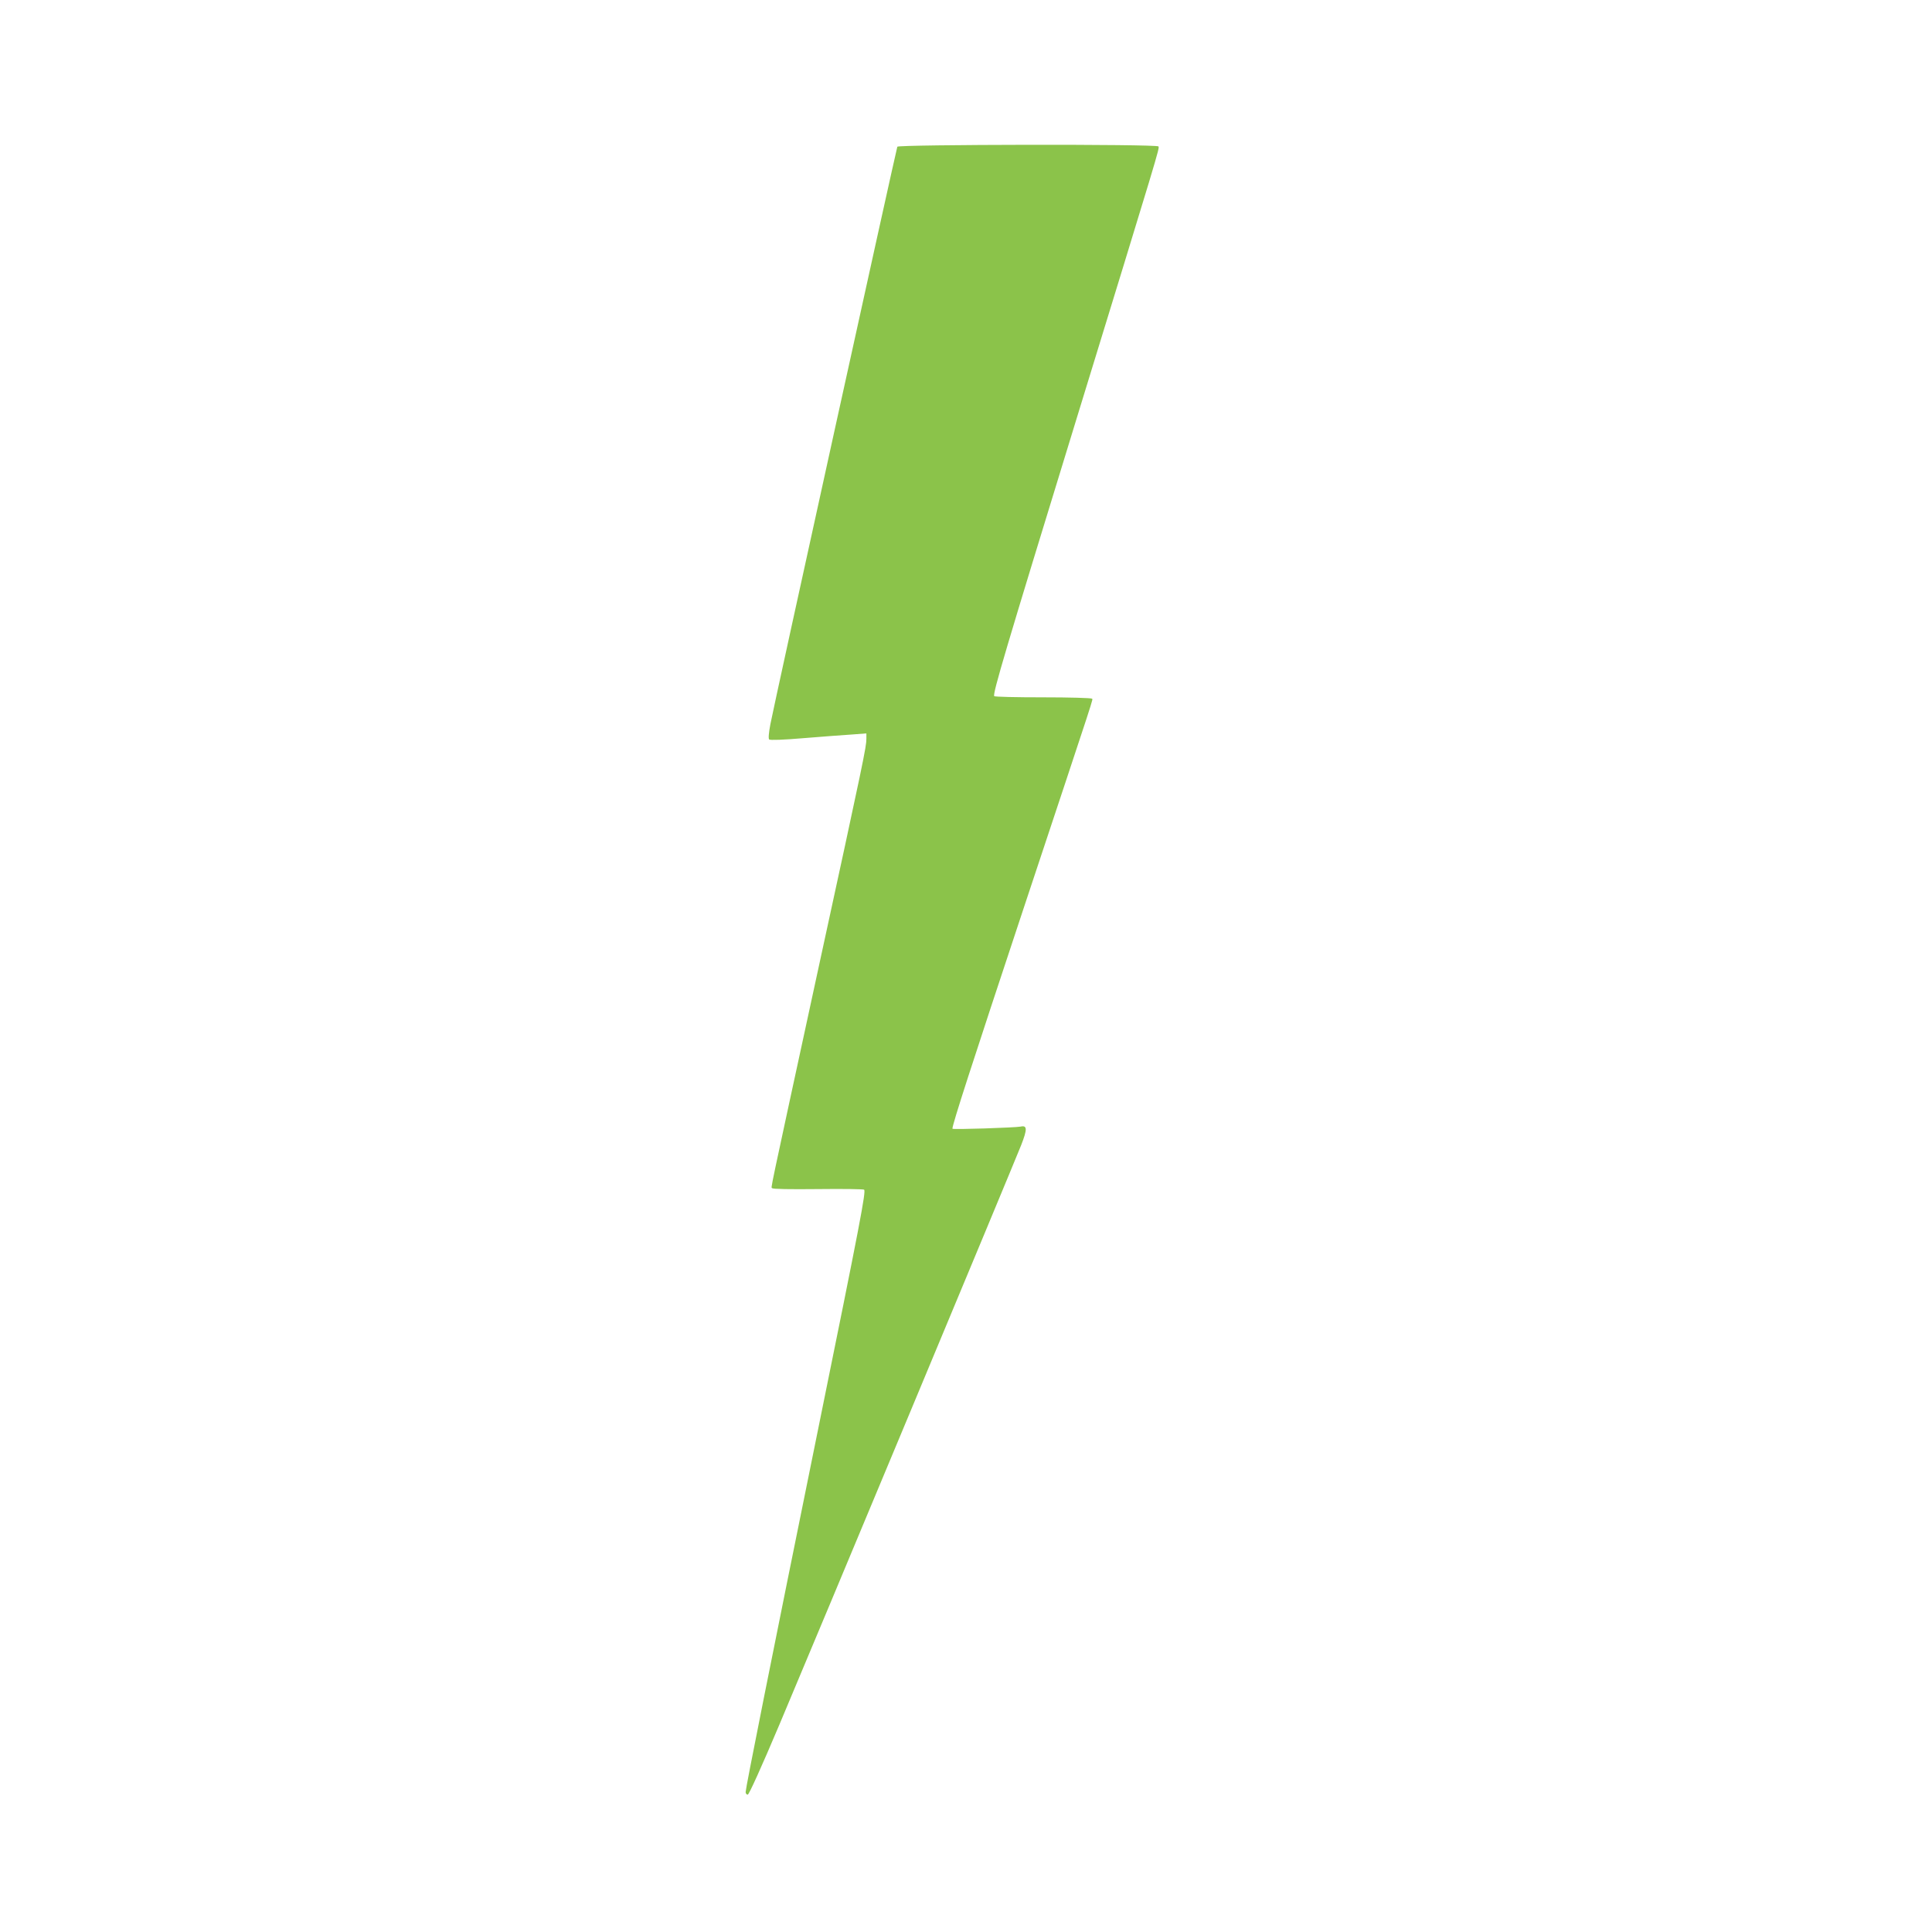 <?xml version="1.0" standalone="no"?>
<!DOCTYPE svg PUBLIC "-//W3C//DTD SVG 20010904//EN"
 "http://www.w3.org/TR/2001/REC-SVG-20010904/DTD/svg10.dtd">
<svg version="1.0" xmlns="http://www.w3.org/2000/svg"
 width="1280pt" height="1280pt" viewBox="0 0 1280 1280"
 preserveAspectRatio="xMidYMid meet">
<g transform="translate(0,1280) scale(0.1,-0.1)"
fill="#8bc34a" stroke="none">
<path d="M5945 11828 c-11 -36 -819 -3707 -841 -3826 -11 -58 -14 -96 -8 -101
5 -6 94 -3 234 9 124 10 267 21 318 24 l92 7 0 -35 c0 -54 -15 -128 -320
-1531 -339 -1566 -312 -1434 -304 -1447 4 -6 114 -8 304 -6 164 2 301 0 305
-4 13 -12 -24 -207 -305 -1588 -316 -1555 -480 -2378 -480 -2403 0 -9 6 -17
14 -17 8 0 88 176 211 467 236 558 1545 3696 1600 3835 42 107 41 134 -3 124
-35 -7 -452 -21 -452 -14 0 29 126 418 471 1458 497 1496 460 1381 453 1391
-3 5 -149 9 -324 9 -175 0 -321 3 -323 8 -11 16 73 299 536 1807 560 1824 560
1822 552 1835 -10 16 -1725 13 -1730 -2z"/>
</g>
</svg>
